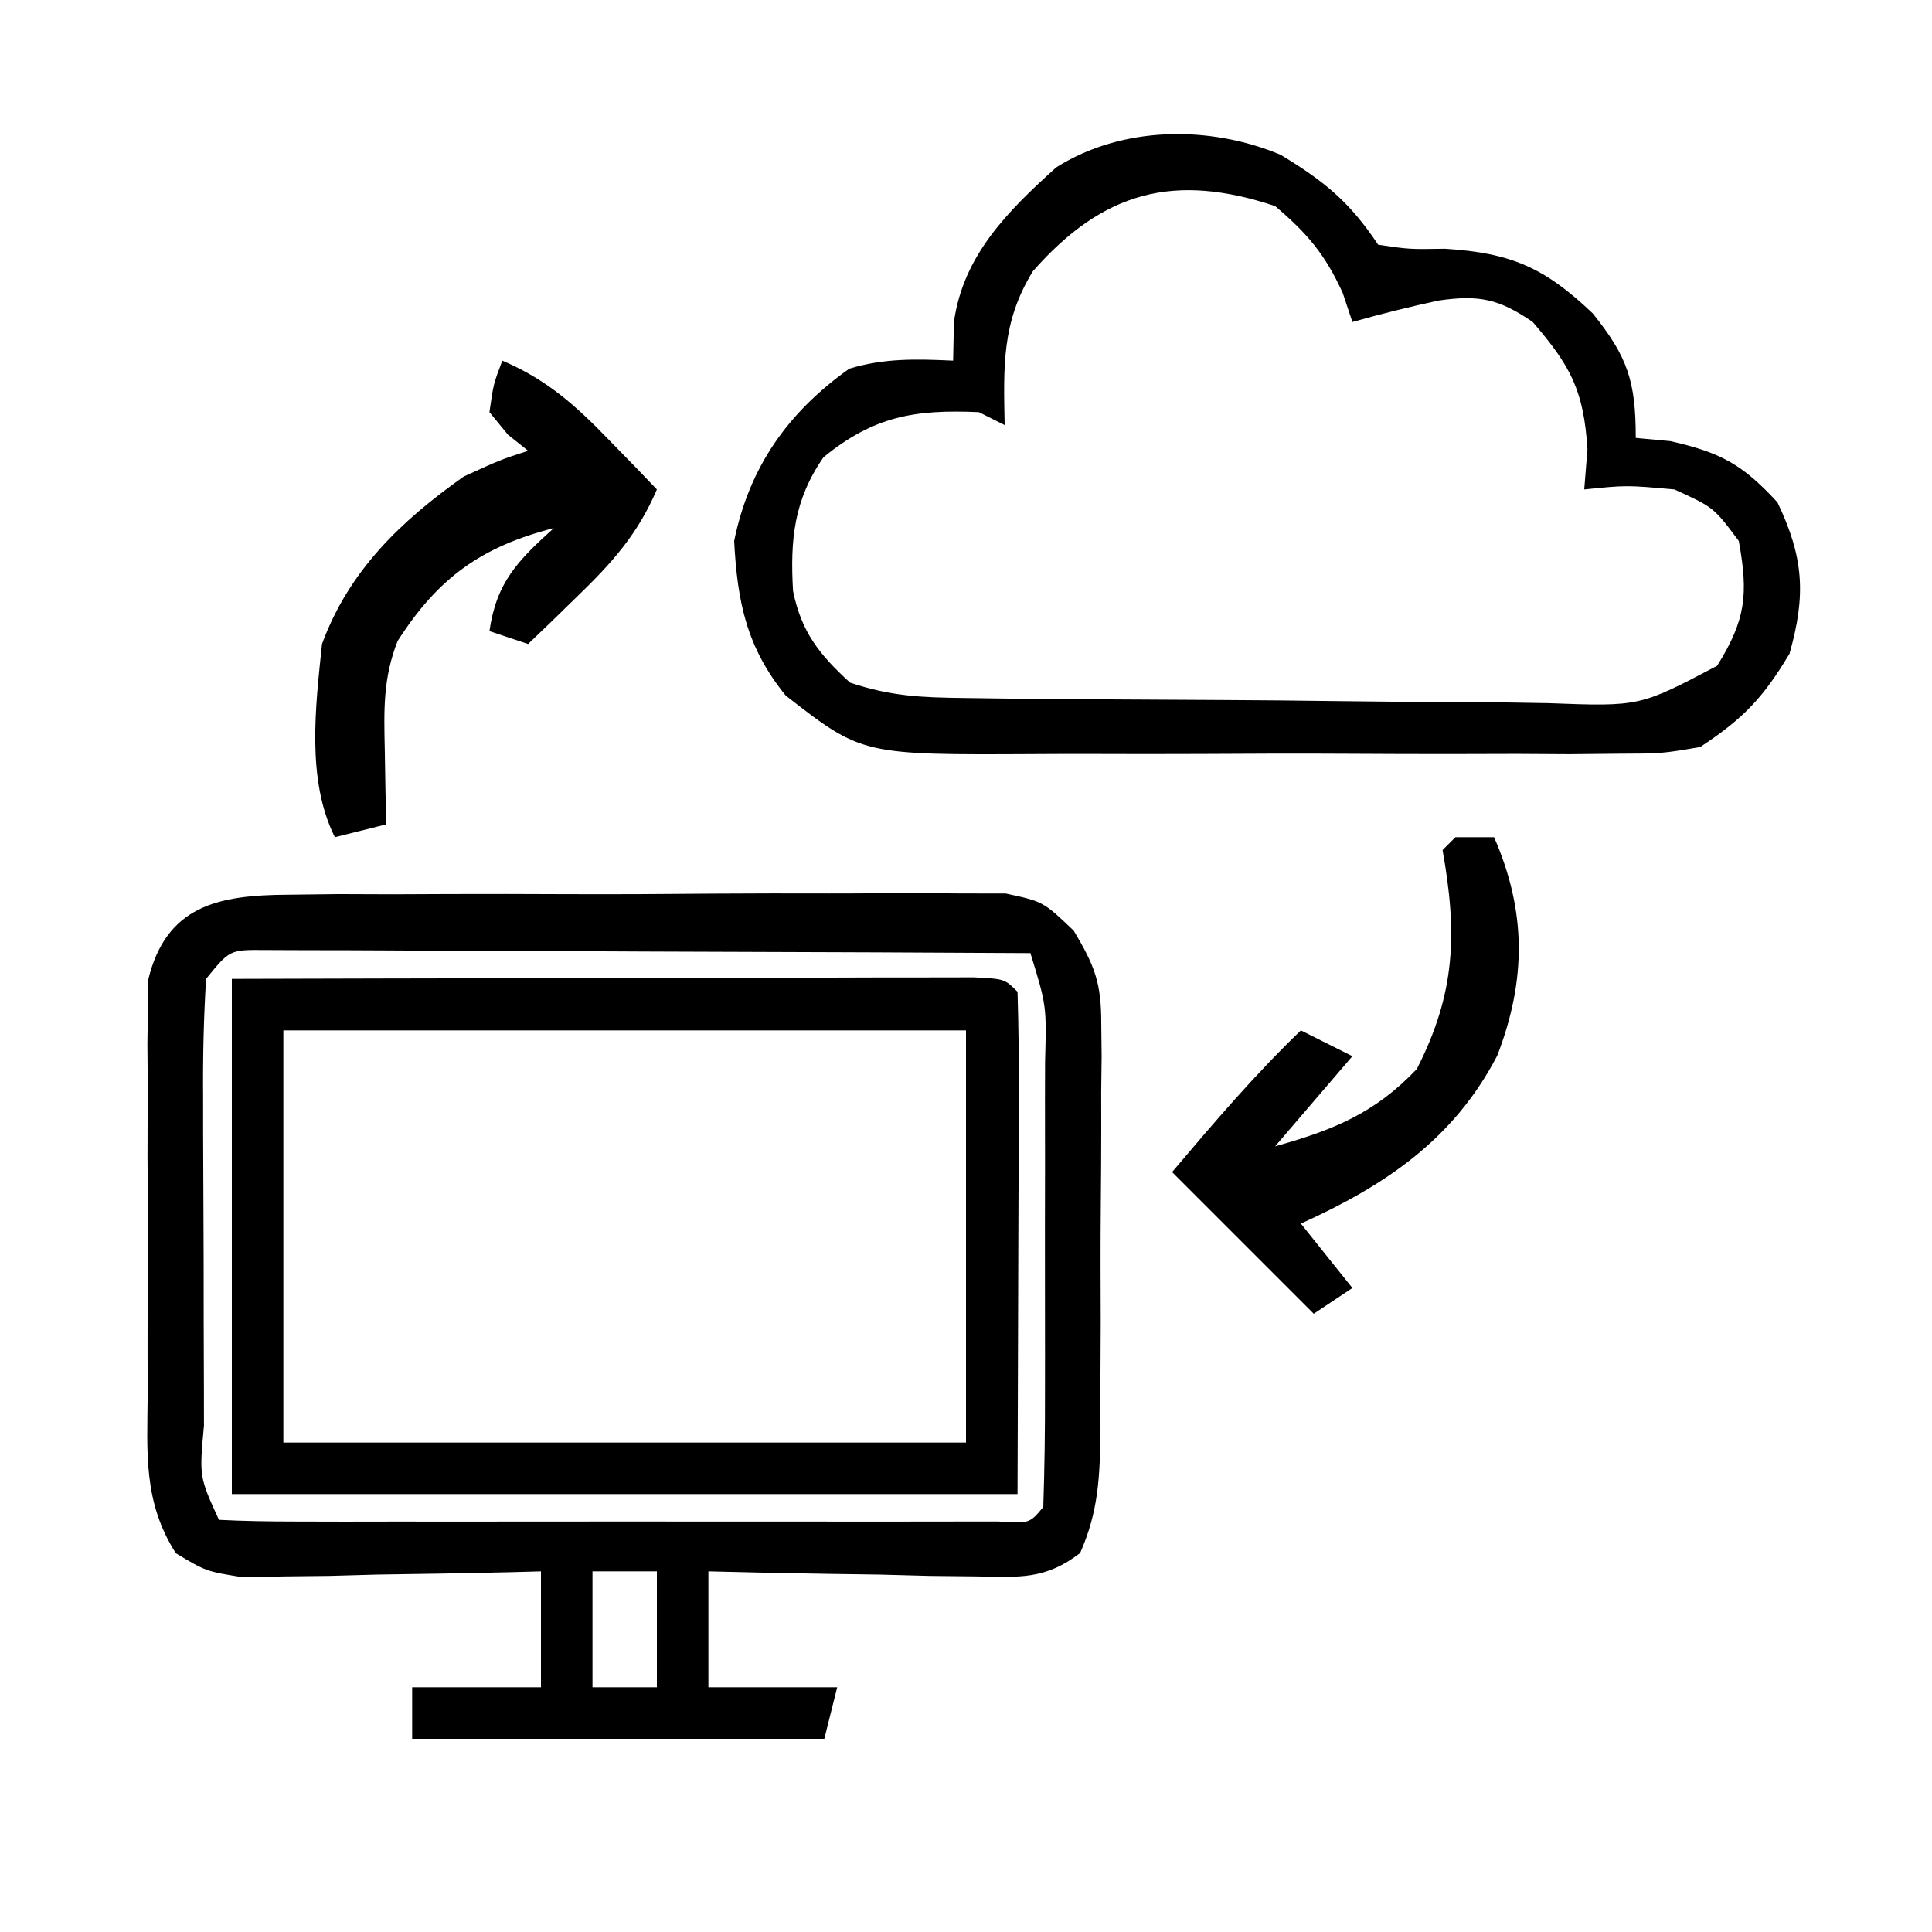 <svg xmlns="http://www.w3.org/2000/svg" width="150" height="150"><path d="M0 0 C1.288 -0.016 2.576 -0.032 3.903 -0.048 C5.306 -0.044 6.709 -0.039 8.111 -0.033 C9.553 -0.038 10.995 -0.044 12.437 -0.052 C15.457 -0.062 18.476 -0.058 21.496 -0.043 C25.363 -0.026 29.229 -0.049 33.096 -0.084 C36.073 -0.106 39.05 -0.105 42.027 -0.097 C43.453 -0.096 44.879 -0.103 46.304 -0.117 C48.298 -0.135 50.292 -0.117 52.285 -0.098 C53.419 -0.097 54.553 -0.096 55.721 -0.095 C58.643 0.533 58.643 0.533 61.009 2.795 C62.65 5.546 63.144 6.844 63.144 9.985 C63.154 10.832 63.163 11.68 63.173 12.553 C63.161 13.456 63.15 14.358 63.139 15.287 C63.14 16.225 63.142 17.163 63.143 18.129 C63.141 20.107 63.13 22.085 63.109 24.062 C63.08 27.089 63.089 30.114 63.102 33.141 C63.095 35.065 63.087 36.989 63.076 38.912 C63.079 39.817 63.082 40.721 63.085 41.652 C63.032 45.177 62.938 47.865 61.503 51.11 C58.794 53.183 56.825 52.988 53.443 52.924 C52.235 52.911 51.026 52.898 49.781 52.885 C48.519 52.851 47.256 52.818 45.955 52.783 C44.681 52.765 43.407 52.747 42.094 52.729 C38.943 52.682 35.793 52.616 32.643 52.533 C32.643 55.503 32.643 58.473 32.643 61.533 C35.943 61.533 39.243 61.533 42.643 61.533 C42.313 62.853 41.983 64.173 41.643 65.533 C31.083 65.533 20.523 65.533 9.643 65.533 C9.643 64.213 9.643 62.893 9.643 61.533 C12.943 61.533 16.243 61.533 19.643 61.533 C19.643 58.563 19.643 55.593 19.643 52.533 C18.493 52.565 18.493 52.565 17.319 52.597 C13.844 52.68 10.369 52.732 6.893 52.783 C5.686 52.817 4.479 52.85 3.236 52.885 C2.076 52.898 0.916 52.911 -0.279 52.924 C-1.882 52.955 -1.882 52.955 -3.517 52.988 C-6.357 52.533 -6.357 52.533 -8.704 51.126 C-11.258 47.121 -10.929 43.316 -10.889 38.658 C-10.892 37.697 -10.896 36.735 -10.9 35.745 C-10.903 33.714 -10.896 31.683 -10.879 29.653 C-10.857 26.544 -10.879 23.438 -10.904 20.33 C-10.902 18.356 -10.897 16.382 -10.889 14.408 C-10.897 13.479 -10.905 12.55 -10.913 11.593 C-10.901 10.725 -10.888 9.857 -10.875 8.963 C-10.872 8.202 -10.869 7.442 -10.865 6.658 C-9.47 0.822 -5.386 0.029 0 0 Z M-6.357 6.533 C-6.545 9.607 -6.613 12.589 -6.588 15.662 C-6.587 16.567 -6.587 17.472 -6.587 18.404 C-6.583 20.318 -6.576 22.232 -6.563 24.146 C-6.545 27.087 -6.543 30.028 -6.543 32.969 C-6.538 34.825 -6.532 36.681 -6.525 38.537 C-6.524 39.423 -6.523 40.308 -6.522 41.22 C-6.888 45.194 -6.888 45.194 -5.357 48.533 C-3.399 48.633 -1.437 48.661 0.523 48.663 C1.781 48.666 3.039 48.669 4.336 48.672 C5.719 48.671 7.103 48.669 8.486 48.666 C9.895 48.667 11.304 48.668 12.712 48.669 C15.668 48.671 18.624 48.668 21.58 48.664 C25.376 48.658 29.173 48.661 32.97 48.667 C35.88 48.671 38.789 48.67 41.699 48.667 C43.099 48.667 44.5 48.667 45.9 48.67 C47.854 48.672 49.808 48.668 51.762 48.663 C52.876 48.662 53.99 48.661 55.137 48.66 C57.582 48.817 57.582 48.817 58.643 47.533 C58.744 44.527 58.782 41.544 58.775 38.537 C58.777 37.182 58.777 37.182 58.778 35.798 C58.779 33.882 58.777 31.967 58.773 30.051 C58.768 27.112 58.773 24.173 58.779 21.235 C58.779 19.377 58.777 17.52 58.775 15.662 C58.778 14.337 58.778 14.337 58.782 12.985 C58.901 8.623 58.901 8.623 57.643 4.533 C49.593 4.487 41.544 4.452 33.495 4.43 C29.757 4.419 26.02 4.405 22.283 4.383 C18.678 4.361 15.073 4.349 11.468 4.344 C10.09 4.34 8.713 4.333 7.336 4.322 C5.411 4.308 3.486 4.307 1.561 4.306 C-0.084 4.3 -0.084 4.3 -1.763 4.293 C-4.52 4.27 -4.52 4.27 -6.357 6.533 Z M23.643 52.533 C23.643 55.503 23.643 58.473 23.643 61.533 C25.293 61.533 26.943 61.533 28.643 61.533 C28.643 58.563 28.643 55.593 28.643 52.533 C26.993 52.533 25.343 52.533 23.643 52.533 Z " fill="#000000" transform="translate(22.357,69.467)"></path><path d="M0 0 C3.398 2.062 5.34 3.634 7.574 6.984 C10.002 7.343 10.002 7.343 12.762 7.297 C17.933 7.623 20.514 8.778 24.234 12.316 C26.941 15.686 27.574 17.574 27.574 21.984 C28.905 22.108 28.905 22.108 30.262 22.234 C34.181 23.122 35.849 24.032 38.574 26.984 C40.615 31.252 40.805 34.17 39.512 38.734 C37.455 42.184 35.906 43.788 32.574 45.984 C29.59 46.492 29.59 46.492 26.243 46.502 C24.355 46.521 24.355 46.521 22.429 46.54 C21.064 46.533 19.698 46.525 18.332 46.516 C16.921 46.518 15.51 46.522 14.099 46.527 C11.145 46.533 8.192 46.525 5.238 46.506 C1.466 46.483 -2.305 46.496 -6.076 46.52 C-8.99 46.535 -11.903 46.53 -14.817 46.52 C-16.206 46.517 -17.596 46.52 -18.986 46.53 C-32.5 46.601 -32.5 46.601 -38.426 41.984 C-41.455 38.248 -42.175 34.752 -42.426 29.984 C-41.258 24.263 -38.265 20 -33.488 16.609 C-30.752 15.78 -28.266 15.855 -25.426 15.984 C-25.405 14.994 -25.385 14.004 -25.363 12.984 C-24.648 7.822 -21.185 4.37 -17.426 0.984 C-12.312 -2.25 -5.517 -2.31 0 0 Z M-19.238 9.047 C-21.668 13.011 -21.511 16.446 -21.426 20.984 C-22.086 20.654 -22.746 20.324 -23.426 19.984 C-28.395 19.76 -31.589 20.301 -35.488 23.484 C-37.79 26.801 -38.083 29.894 -37.855 33.863 C-37.207 37.063 -35.804 38.81 -33.426 40.984 C-30.243 42.045 -27.911 42.137 -24.565 42.177 C-23.36 42.193 -22.155 42.209 -20.914 42.226 C-15.413 42.27 -9.913 42.312 -4.412 42.334 C-1.508 42.348 1.396 42.376 4.3 42.417 C7.811 42.466 11.322 42.491 14.834 42.498 C16.817 42.508 18.801 42.542 20.784 42.577 C27.885 42.844 27.885 42.844 33.893 39.674 C36.12 36.111 36.324 34.108 35.574 29.984 C33.623 27.373 33.623 27.373 30.574 25.984 C26.865 25.65 26.865 25.65 23.574 25.984 C23.657 24.953 23.739 23.922 23.824 22.859 C23.53 18.295 22.535 16.425 19.574 12.984 C16.943 11.18 15.402 10.865 12.254 11.32 C10.003 11.807 7.79 12.357 5.574 12.984 C5.327 12.242 5.079 11.499 4.824 10.734 C3.461 7.736 2.073 6.105 -0.426 3.984 C-8.256 1.374 -13.773 2.828 -19.238 9.047 Z " fill="#000000" transform="translate(99.426,12.016)"></path><path d="M0 0 C7.799 -0.021 15.597 -0.041 23.396 -0.052 C27.027 -0.057 30.658 -0.064 34.29 -0.075 C37.785 -0.086 41.279 -0.092 44.774 -0.095 C46.762 -0.098 48.751 -0.105 50.739 -0.113 C51.94 -0.113 53.141 -0.113 54.379 -0.114 C55.974 -0.117 55.974 -0.117 57.602 -0.12 C60 0 60 0 61 1 C61.089 3.884 61.115 6.745 61.098 9.629 C61.097 10.395 61.096 11.16 61.095 11.949 C61.089 14.82 61.075 17.691 61.062 20.562 C61.042 26.977 61.021 33.391 61 40 C40.87 40 20.74 40 0 40 C0 26.8 0 13.6 0 0 Z M4 4 C4 14.56 4 25.12 4 36 C21.49 36 38.98 36 57 36 C57 25.44 57 14.88 57 4 C39.51 4 22.02 4 4 4 Z " fill="#000000" transform="translate(18,76)"></path><path d="M0 0 C3.452 1.477 5.65 3.438 8.25 6.125 C8.956 6.849 9.663 7.574 10.391 8.32 C11.187 9.152 11.187 9.152 12 10 C10.523 13.452 8.562 15.65 5.875 18.25 C5.151 18.956 4.426 19.663 3.68 20.391 C3.125 20.922 2.571 21.453 2 22 C1.01 21.67 0.02 21.34 -1 21 C-0.458 17.204 1.201 15.528 4 13 C-1.612 14.436 -4.994 16.86 -8.133 21.773 C-9.27 24.694 -9.193 27.126 -9.125 30.25 C-9.107 31.328 -9.089 32.405 -9.07 33.516 C-9.047 34.335 -9.024 35.155 -9 36 C-10.98 36.495 -10.98 36.495 -13 37 C-15.227 32.546 -14.498 26.833 -14 22 C-11.897 16.29 -7.879 12.456 -3 9 C-0.125 7.688 -0.125 7.688 2 7 C1.484 6.588 0.969 6.175 0.438 5.75 C-0.037 5.173 -0.511 4.595 -1 4 C-0.688 1.812 -0.688 1.812 0 0 Z " fill="#000000" transform="translate(39,28)"></path><path d="M0 0 C0.99 0 1.98 0 3 0 C5.521 5.783 5.505 11.094 3.246 16.957 C-0.148 23.476 -5.461 27.042 -12 30 C-10.68 31.65 -9.36 33.3 -8 35 C-8.99 35.66 -9.98 36.32 -11 37 C-14.63 33.37 -18.26 29.74 -22 26 C-18.779 22.194 -15.598 18.459 -12 15 C-10.68 15.66 -9.36 16.32 -8 17 C-10.97 20.465 -10.97 20.465 -14 24 C-9.482 22.739 -6.255 21.43 -3 18 C0.026 12.077 0.148 7.432 -1 1 C-0.67 0.67 -0.34 0.34 0 0 Z " fill="#000000" transform="translate(113,65)"></path></svg>